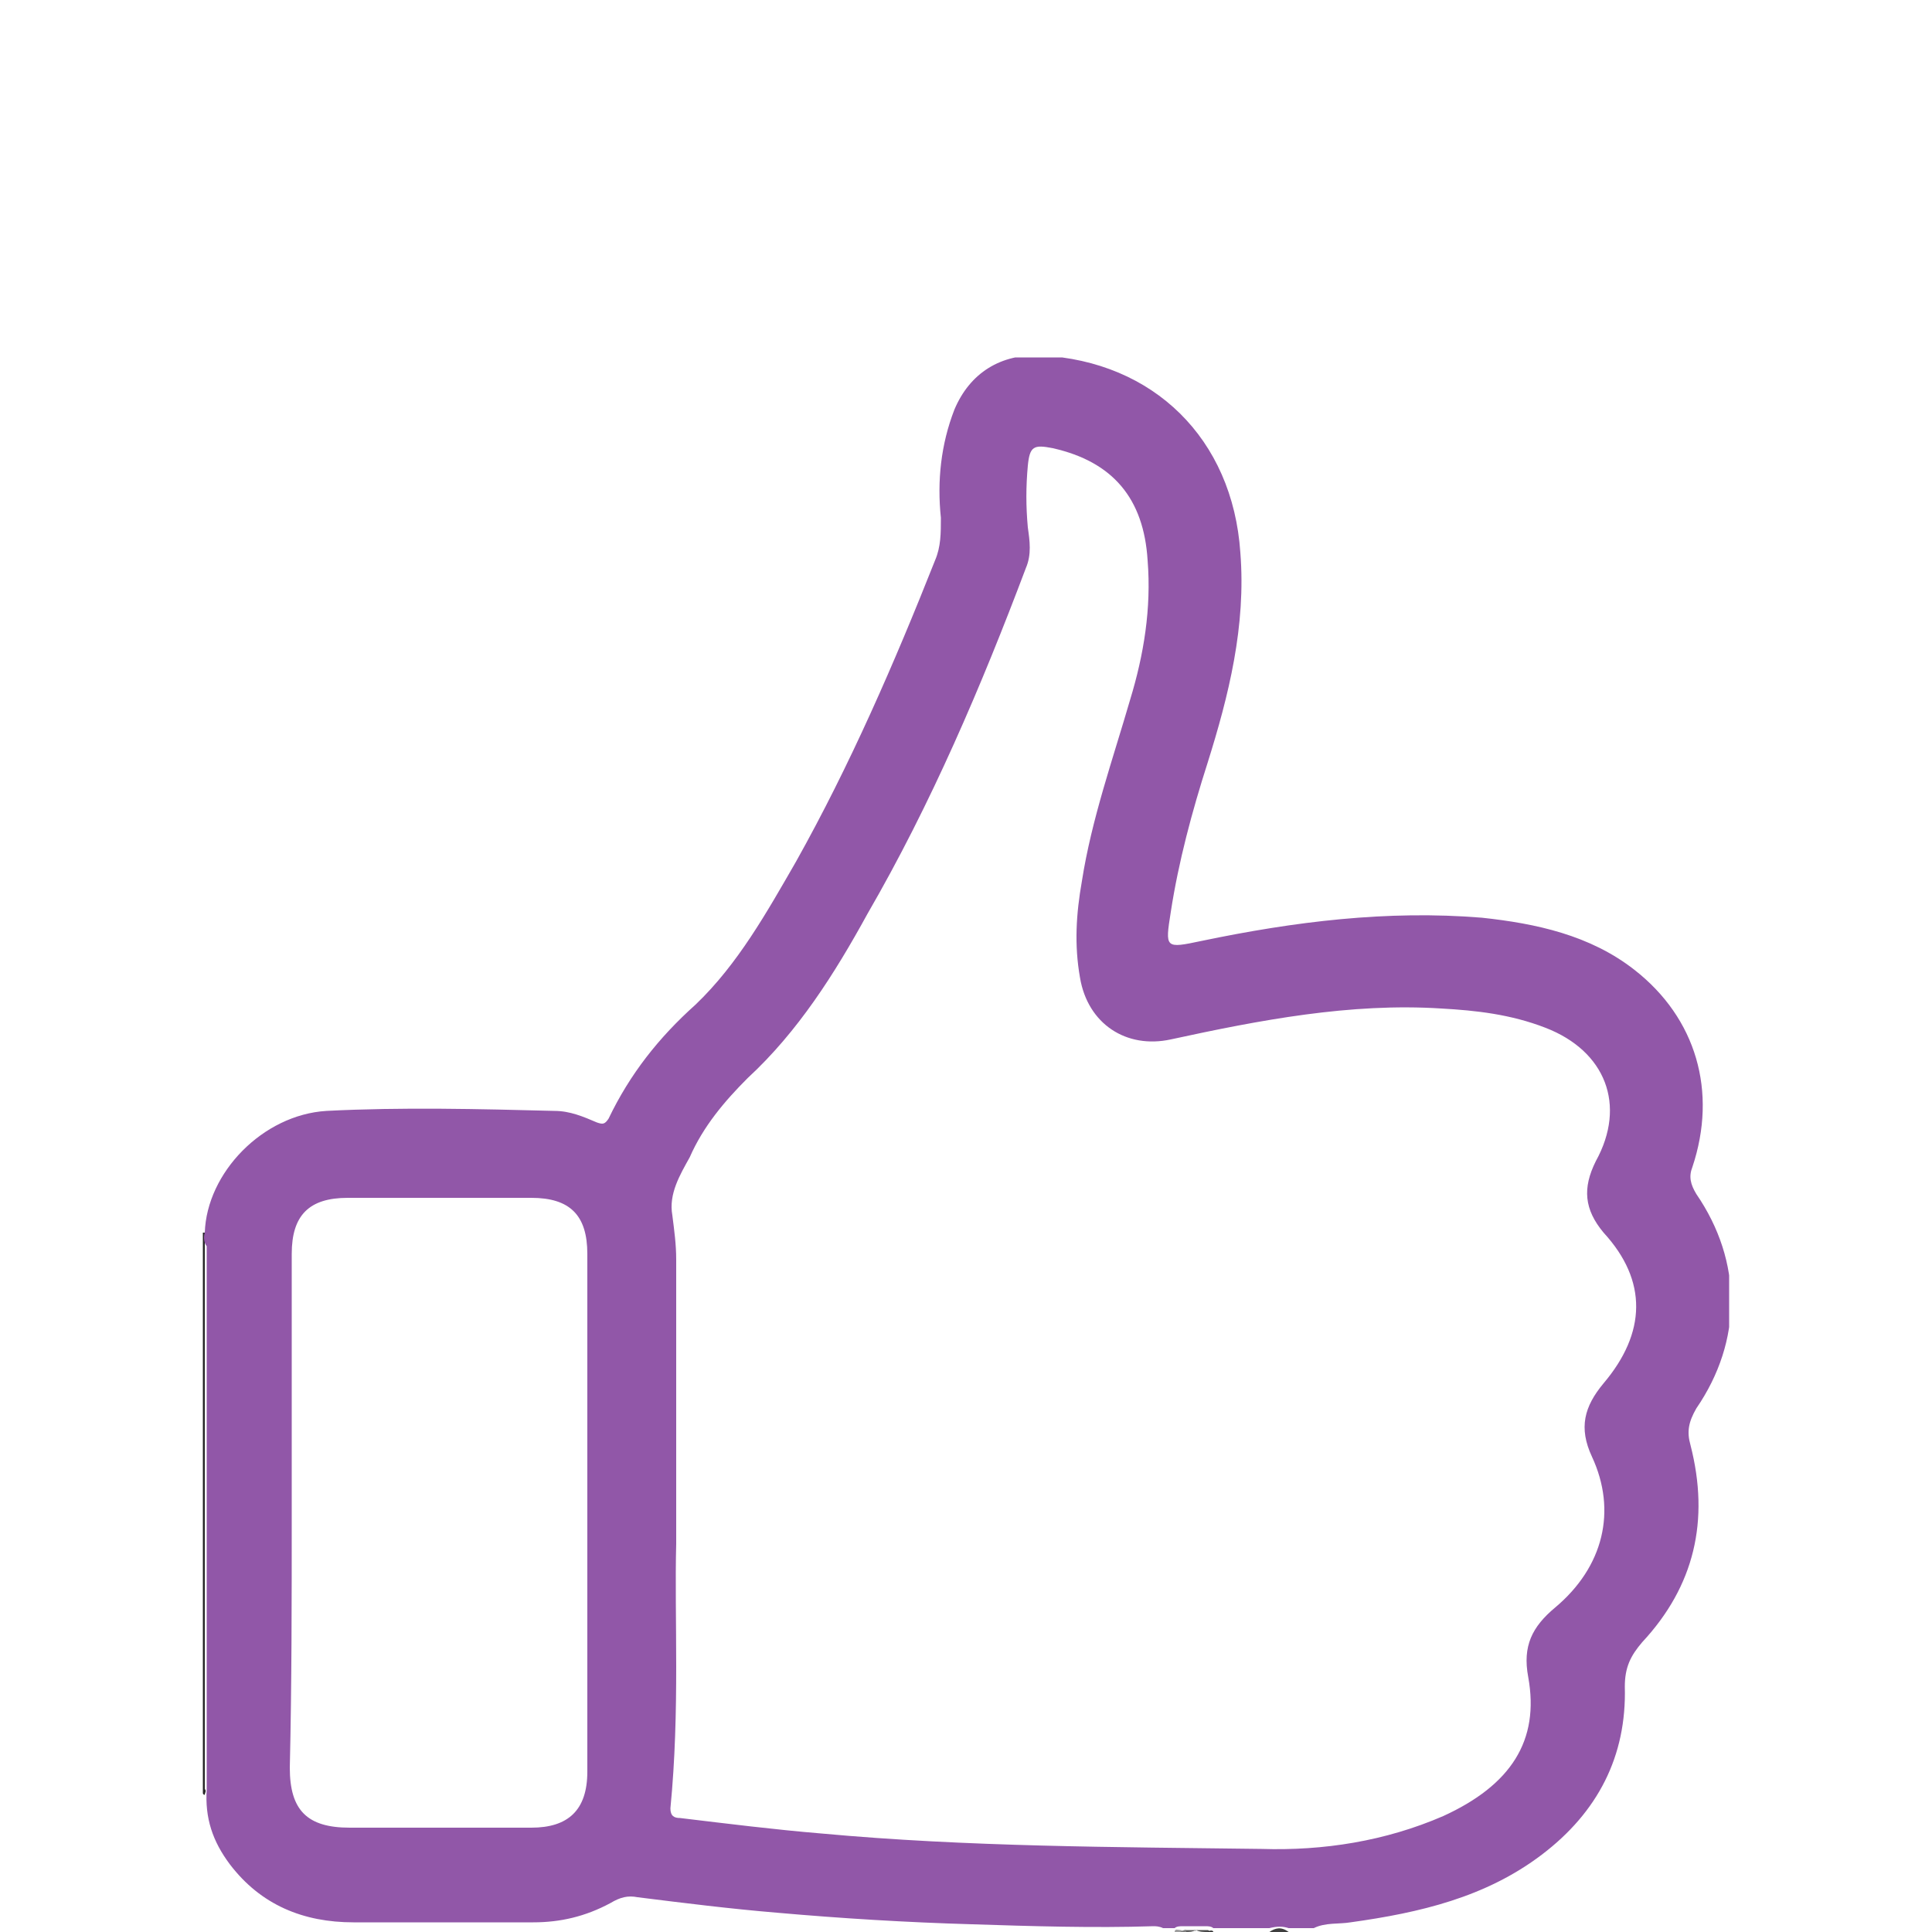 <?xml version="1.0" encoding="utf-8"?>
<!-- Generator: Adobe Illustrator 23.0.6, SVG Export Plug-In . SVG Version: 6.00 Build 0)  -->
<svg version="1.1" id="Layer_1" xmlns="http://www.w3.org/2000/svg" xmlns:xlink="http://www.w3.org/1999/xlink" x="0px" y="0px"
	 viewBox="0 0 100 100" style="enable-background:new 0 0 100 100;" xml:space="preserve">
<style type="text/css">
	.st0{clip-path:url(#SVGID_2_);}
	.st1{fill:#272727;}
	.st2{fill:#3E3E3E;}
	.st3{fill:#4A4A4A;}
	.st4{fill:#5F5F5F;}
	.st5{fill:#9F9F9F;}
	.st6{fill:#808080;}
	.st7{fill:#393939;}
	.st8{fill:#9157A8;}
</style>
<g>
	<g>
		<g>
			<defs>
				<rect id="SVGID_1_" x="10.5" y="18.5" width="79" height="81.5"/>
			</defs>
			<clipPath id="SVGID_2_">
				<use xlink:href="#SVGID_1_"  style="overflow:visible;"/>
			</clipPath>
			<g class="st0">
				<path class="st1" d="M10.6,92.9c0,0-0.1,0-0.1-0.1c0-9.7,0-19.3,0-29h0.1c0,0.5,0,1,0,1.5c0,9.1,0,18.2,0,27.3
					C10.7,92.7,10.6,92.8,10.6,92.9z"/>
				<path class="st2" d="M65.7,100c0.3-0.2,0.6-0.3,1,0C66.4,100,66,100,65.7,100z"/>
				<path class="st3" d="M61.9,99.9c0.2,0,0.4,0,0.6,0c0.1,0,0.1,0.1,0.1,0.1s0,0-0.1,0C62.3,100,62.1,100,61.9,99.9
					C61.9,100,61.8,99.9,61.9,99.9L61.9,99.9z"/>
				<path class="st4" d="M61.9,99.9L61.9,99.9c-0.2,0.1-0.3,0.1-0.5,0.1c-0.1,0-0.1-0.1-0.1-0.1l0,0C61.6,99.9,61.7,99.9,61.9,99.9z
					"/>
				<path class="st5" d="M60.8,100c0-0.2,0.2-0.1,0.3-0.1s0.1,0.1,0.1,0.1s0,0-0.1,0S60.9,100,60.8,100z"/>
				<path class="st6" d="M61.1,100L61.1,100c0.1-0.1,0.2-0.1,0.3-0.1v0.1C61.3,100,61.2,100,61.1,100z"/>
				<path class="st7" d="M62.5,100L62.5,100c0.1-0.1,0.3-0.1,0.3,0C62.8,100,62.7,100,62.5,100z"/>
				<path class="st8" d="M87.8,72.9c2.4-3.5,2.4-7.6,0-11.1c-0.3-0.5-0.4-0.9-0.2-1.4c1.3-3.9,0.2-7.7-3-10.2
					c-2.3-1.8-5.1-2.4-7.9-2.7c-4.9-0.4-9.7,0.2-14.5,1.2c-1.9,0.4-1.9,0.4-1.6-1.5c0.4-2.6,1.1-5.2,1.9-7.7c1.1-3.5,2-7.1,1.7-10.9
					c-0.4-5.9-4.5-9.9-10.3-10.2c-2.1-0.1-3.7,0.9-4.5,2.8c-0.7,1.8-0.9,3.7-0.7,5.6c0,0.8,0,1.5-0.3,2.2
					c-2.1,5.3-4.4,10.6-7.2,15.6c-1.5,2.6-3,5.3-5.2,7.4c-1.9,1.7-3.4,3.6-4.5,5.9c-0.2,0.3-0.3,0.3-0.6,0.2
					c-0.7-0.3-1.4-0.6-2.2-0.6c-3.9-0.1-7.9-0.2-11.8,0c-3.3,0.2-6.2,3.2-6.3,6.3c-0.1,0.3,0,0.6,0.1,0.7c0,9.4,0,18.7,0,28.1
					c-0.1,1.5,0.3,2.7,1.2,3.9c1.6,2.1,3.8,3,6.4,3c3.1,0,6.2,0,9.3,0c1.4,0,2.7-0.3,4-1c0.5-0.3,0.9-0.4,1.4-0.3
					c2.4,0.3,4.8,0.6,7.2,0.8c3.4,0.3,6.7,0.5,10.1,0.6c3.1,0.1,6.3,0.2,9.4,0.1c0.1,0,0.3,0,0.5,0.1c0.2,0,0.4,0,0.6,0
					c0.1-0.1,0.3-0.1,0.4-0.1c0.1,0,0.2,0,0.3,0s0.3,0,0.4,0c0.1,0,0.3,0,0.5,0c0.1,0,0.3,0,0.4,0.1c1,0,1.9,0,2.9,0
					c0.4-0.1,0.7-0.1,1,0c0.5,0,0.9,0,1.3,0c0.6-0.3,1.3-0.2,1.9-0.3c3.6-0.5,7-1.3,9.9-3.5s4.4-5.1,4.3-8.7c0-1,0.3-1.6,0.9-2.3
					c2.7-2.9,3.5-6.3,2.5-10.2C87.3,74.1,87.4,73.6,87.8,72.9z M30.4,91.7c0,2-1,2.9-2.9,2.9c-3.1,0-6.2,0-9.4,0
					c-2.2,0-3.1-0.9-3.1-3.1c0.1-4.3,0.1-8.7,0.1-13.2s0-8.9,0-13.4c0-2,0.9-2.9,2.9-2.9c3.2,0,6.3,0,9.5,0c2,0,2.9,0.9,2.9,2.9
					C30.4,73.8,30.4,82.8,30.4,91.7z M83,71.6c-1,1.2-1.3,2.3-0.6,3.8c1.3,2.8,0.6,5.7-1.9,7.8c-1.2,1-1.7,2-1.4,3.6
					c0.6,3.3-0.9,5.6-4.4,7.2c-3,1.3-6.2,1.8-9.4,1.7c-7.6-0.1-15.2-0.1-22.8-0.8c-2.4-0.2-4.8-0.5-7.3-0.8c-0.3,0-0.5-0.1-0.5-0.5
					c0.5-5.1,0.2-9.9,0.3-13.7c0-5.6,0-10.2,0-14.7c0-0.8-0.1-1.5-0.2-2.3c-0.2-1.1,0.4-2.1,0.9-3c0.7-1.6,1.8-2.9,3-4.1
					c2.6-2.4,4.5-5.4,6.2-8.5c3.3-5.7,5.9-11.8,8.2-17.9c0.3-0.7,0.2-1.4,0.1-2.1c-0.1-1.1-0.1-2.1,0-3.2c0.1-1,0.3-1.1,1.3-0.9
					c3.1,0.7,4.7,2.6,4.9,5.8c0.2,2.5-0.2,4.9-0.9,7.2c-0.9,3.1-2,6.2-2.5,9.4c-0.3,1.7-0.4,3.3-0.1,5c0.4,2.4,2.4,3.7,4.7,3.2
					c4.6-1,9.3-1.9,14-1.6c1.8,0.1,3.6,0.3,5.4,1c3.1,1.2,4.2,4,2.6,6.9c-0.7,1.4-0.6,2.5,0.4,3.7C85.3,66.3,85.2,69,83,71.6z"/>
			</g>
		</g>
	</g>
</g>
</svg>
